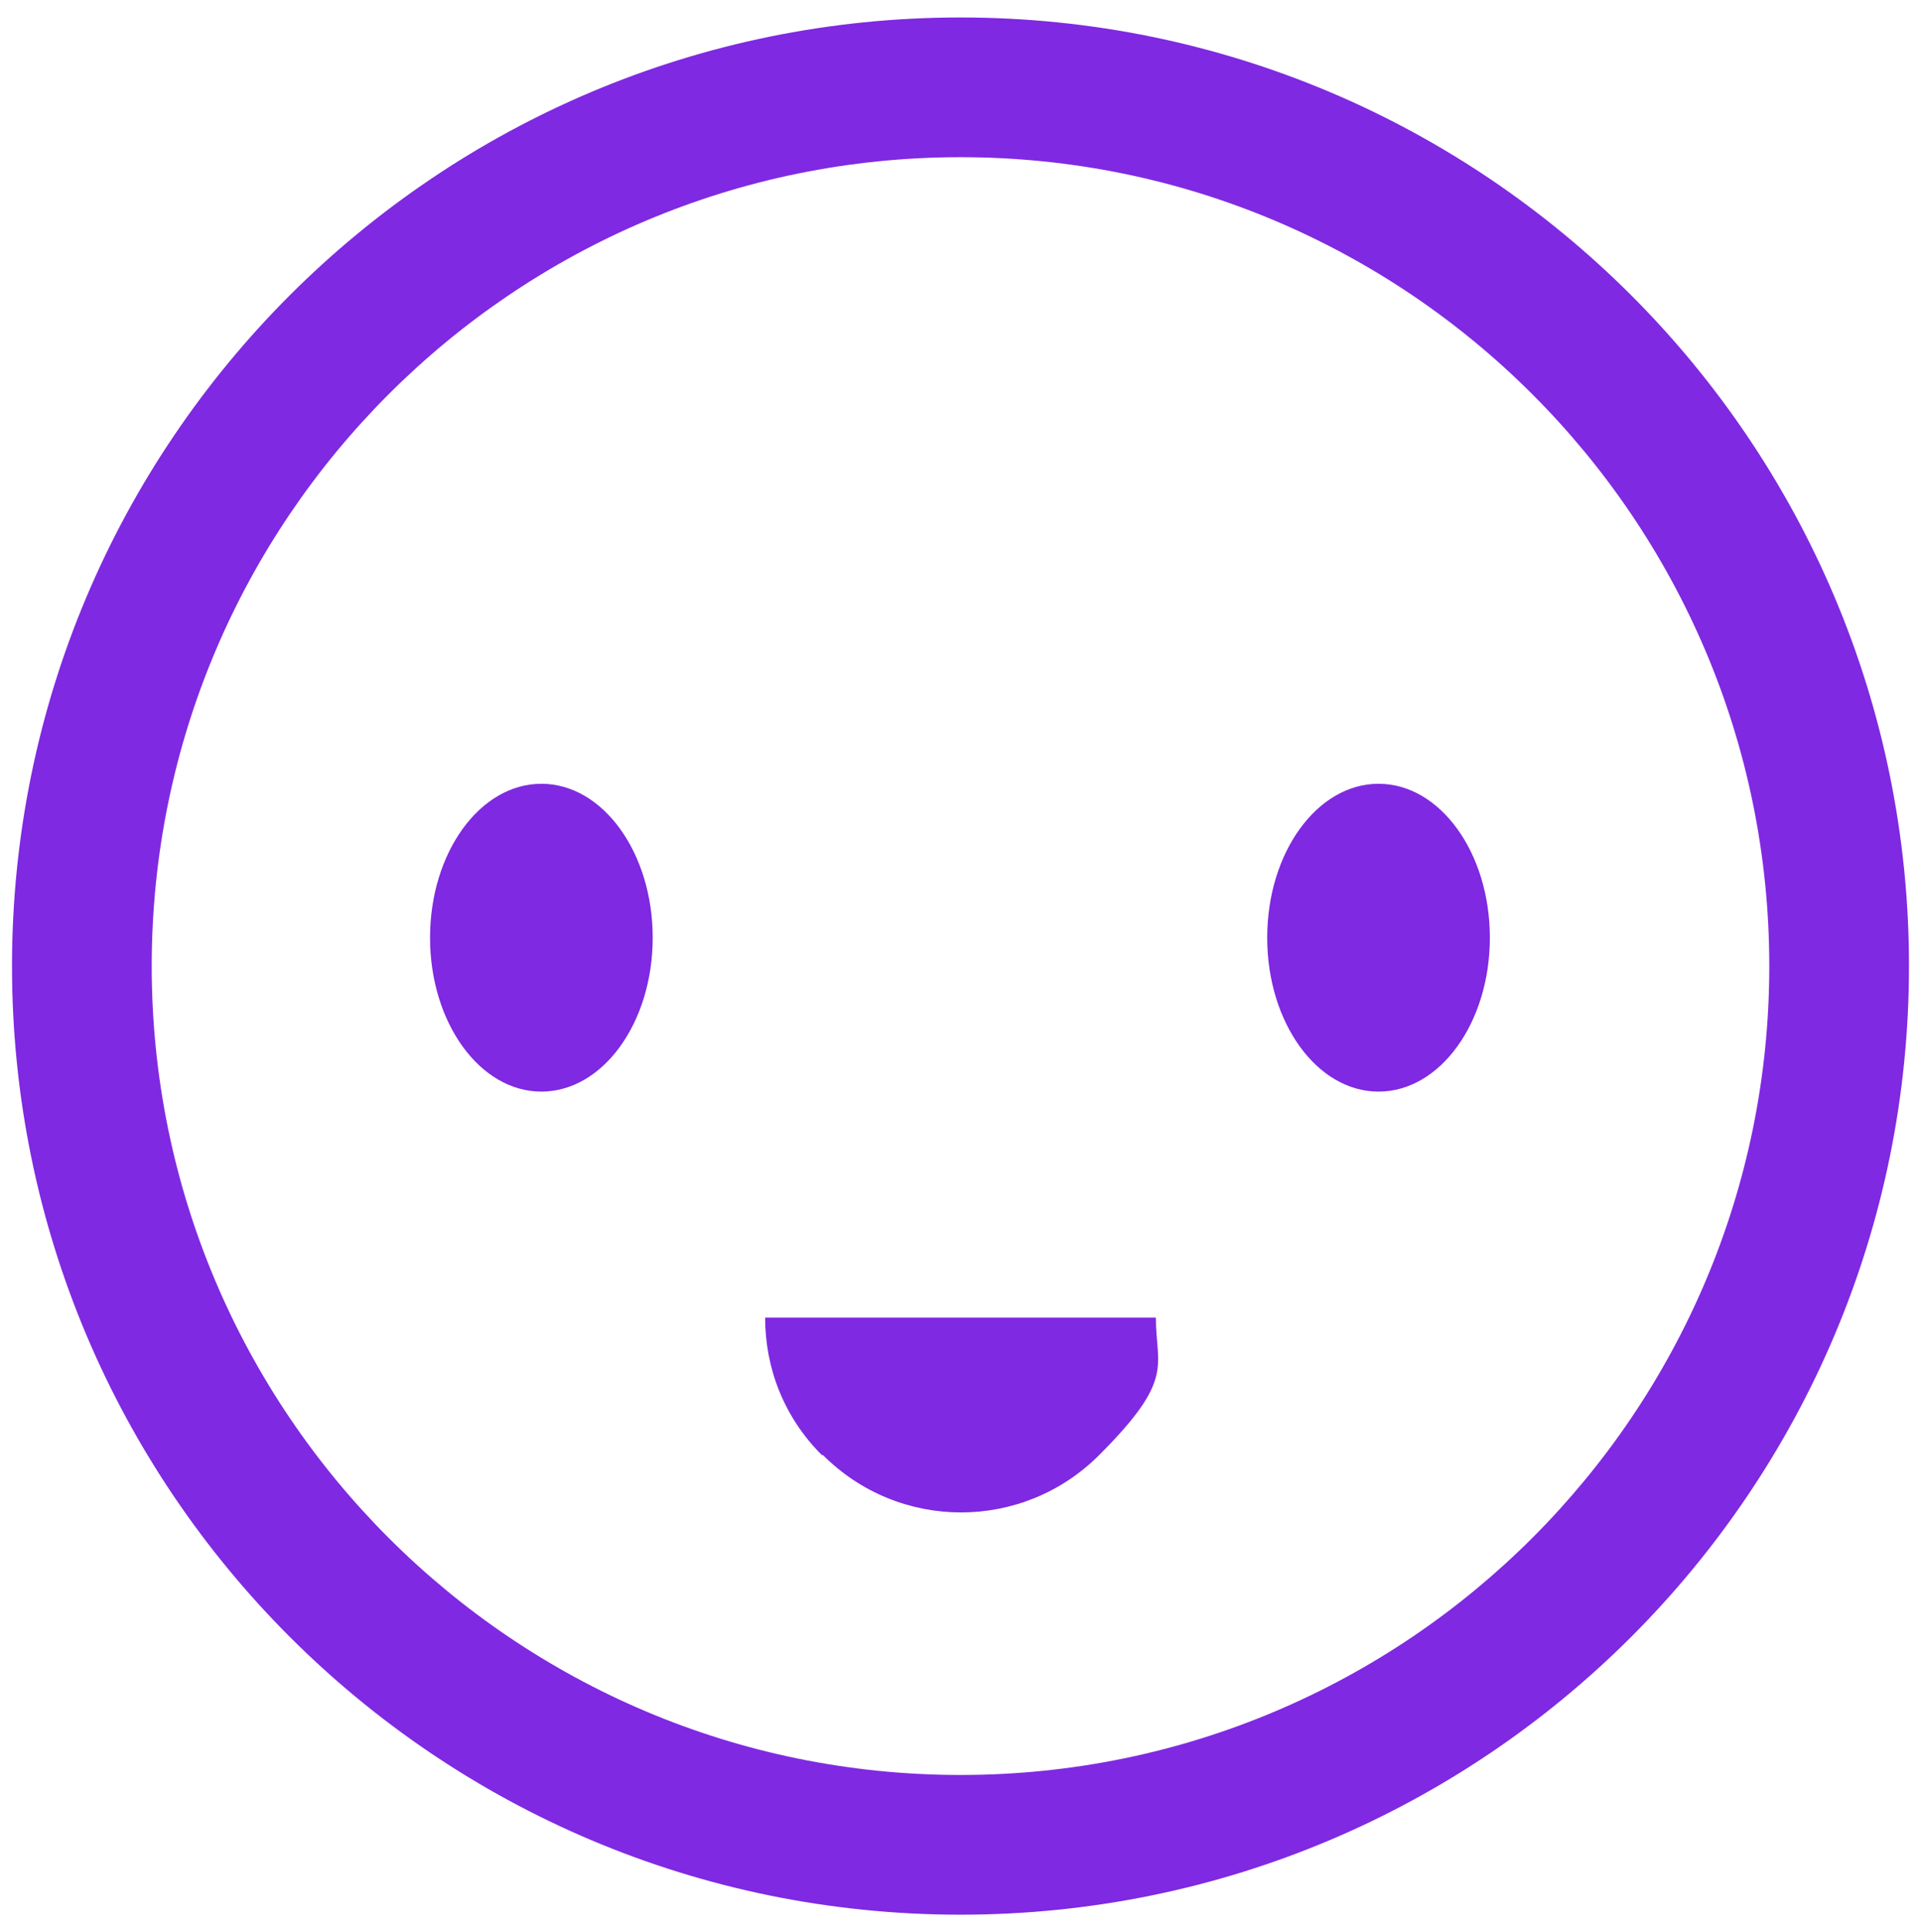 <?xml version="1.0" encoding="UTF-8"?>
<svg id="Capa_1" xmlns="http://www.w3.org/2000/svg" version="1.1" viewBox="0 0 176 177">
  <!-- Generator: Adobe Illustrator 29.4.0, SVG Export Plug-In . SVG Version: 2.1.0 Build 152)  -->
  <defs>
    <style>
      .st0 {
        fill: #7f29e2;
      }
    </style>
  </defs>
  <path class="st0" d="M88,1.6C40,1.6,1.1,40.5,1.1,88.5s38.9,86.9,86.9,86.9,86.9-38.9,86.9-86.9S136,1.6,88,1.6ZM88,162.6c-40.9,0-74.1-33.2-74.1-74.1S47.1,14.4,88,14.4s74.1,33.2,74.1,74.1-33.2,74.1-74.1,74.1Z"/>
  <ellipse class="st0" cx="126.3" cy="85.9" rx="10.2" ry="14.1"/>
  <ellipse class="st0" cx="49.6" cy="85.9" rx="10.2" ry="14.1"/>
  <path class="st0" d="M75.4,133.3c7,7,18.3,7,25.3,0s5.2-8.1,5.2-12.6h-35.8c0,4.6,1.7,9.1,5.2,12.6h.1Z"/>
</svg>